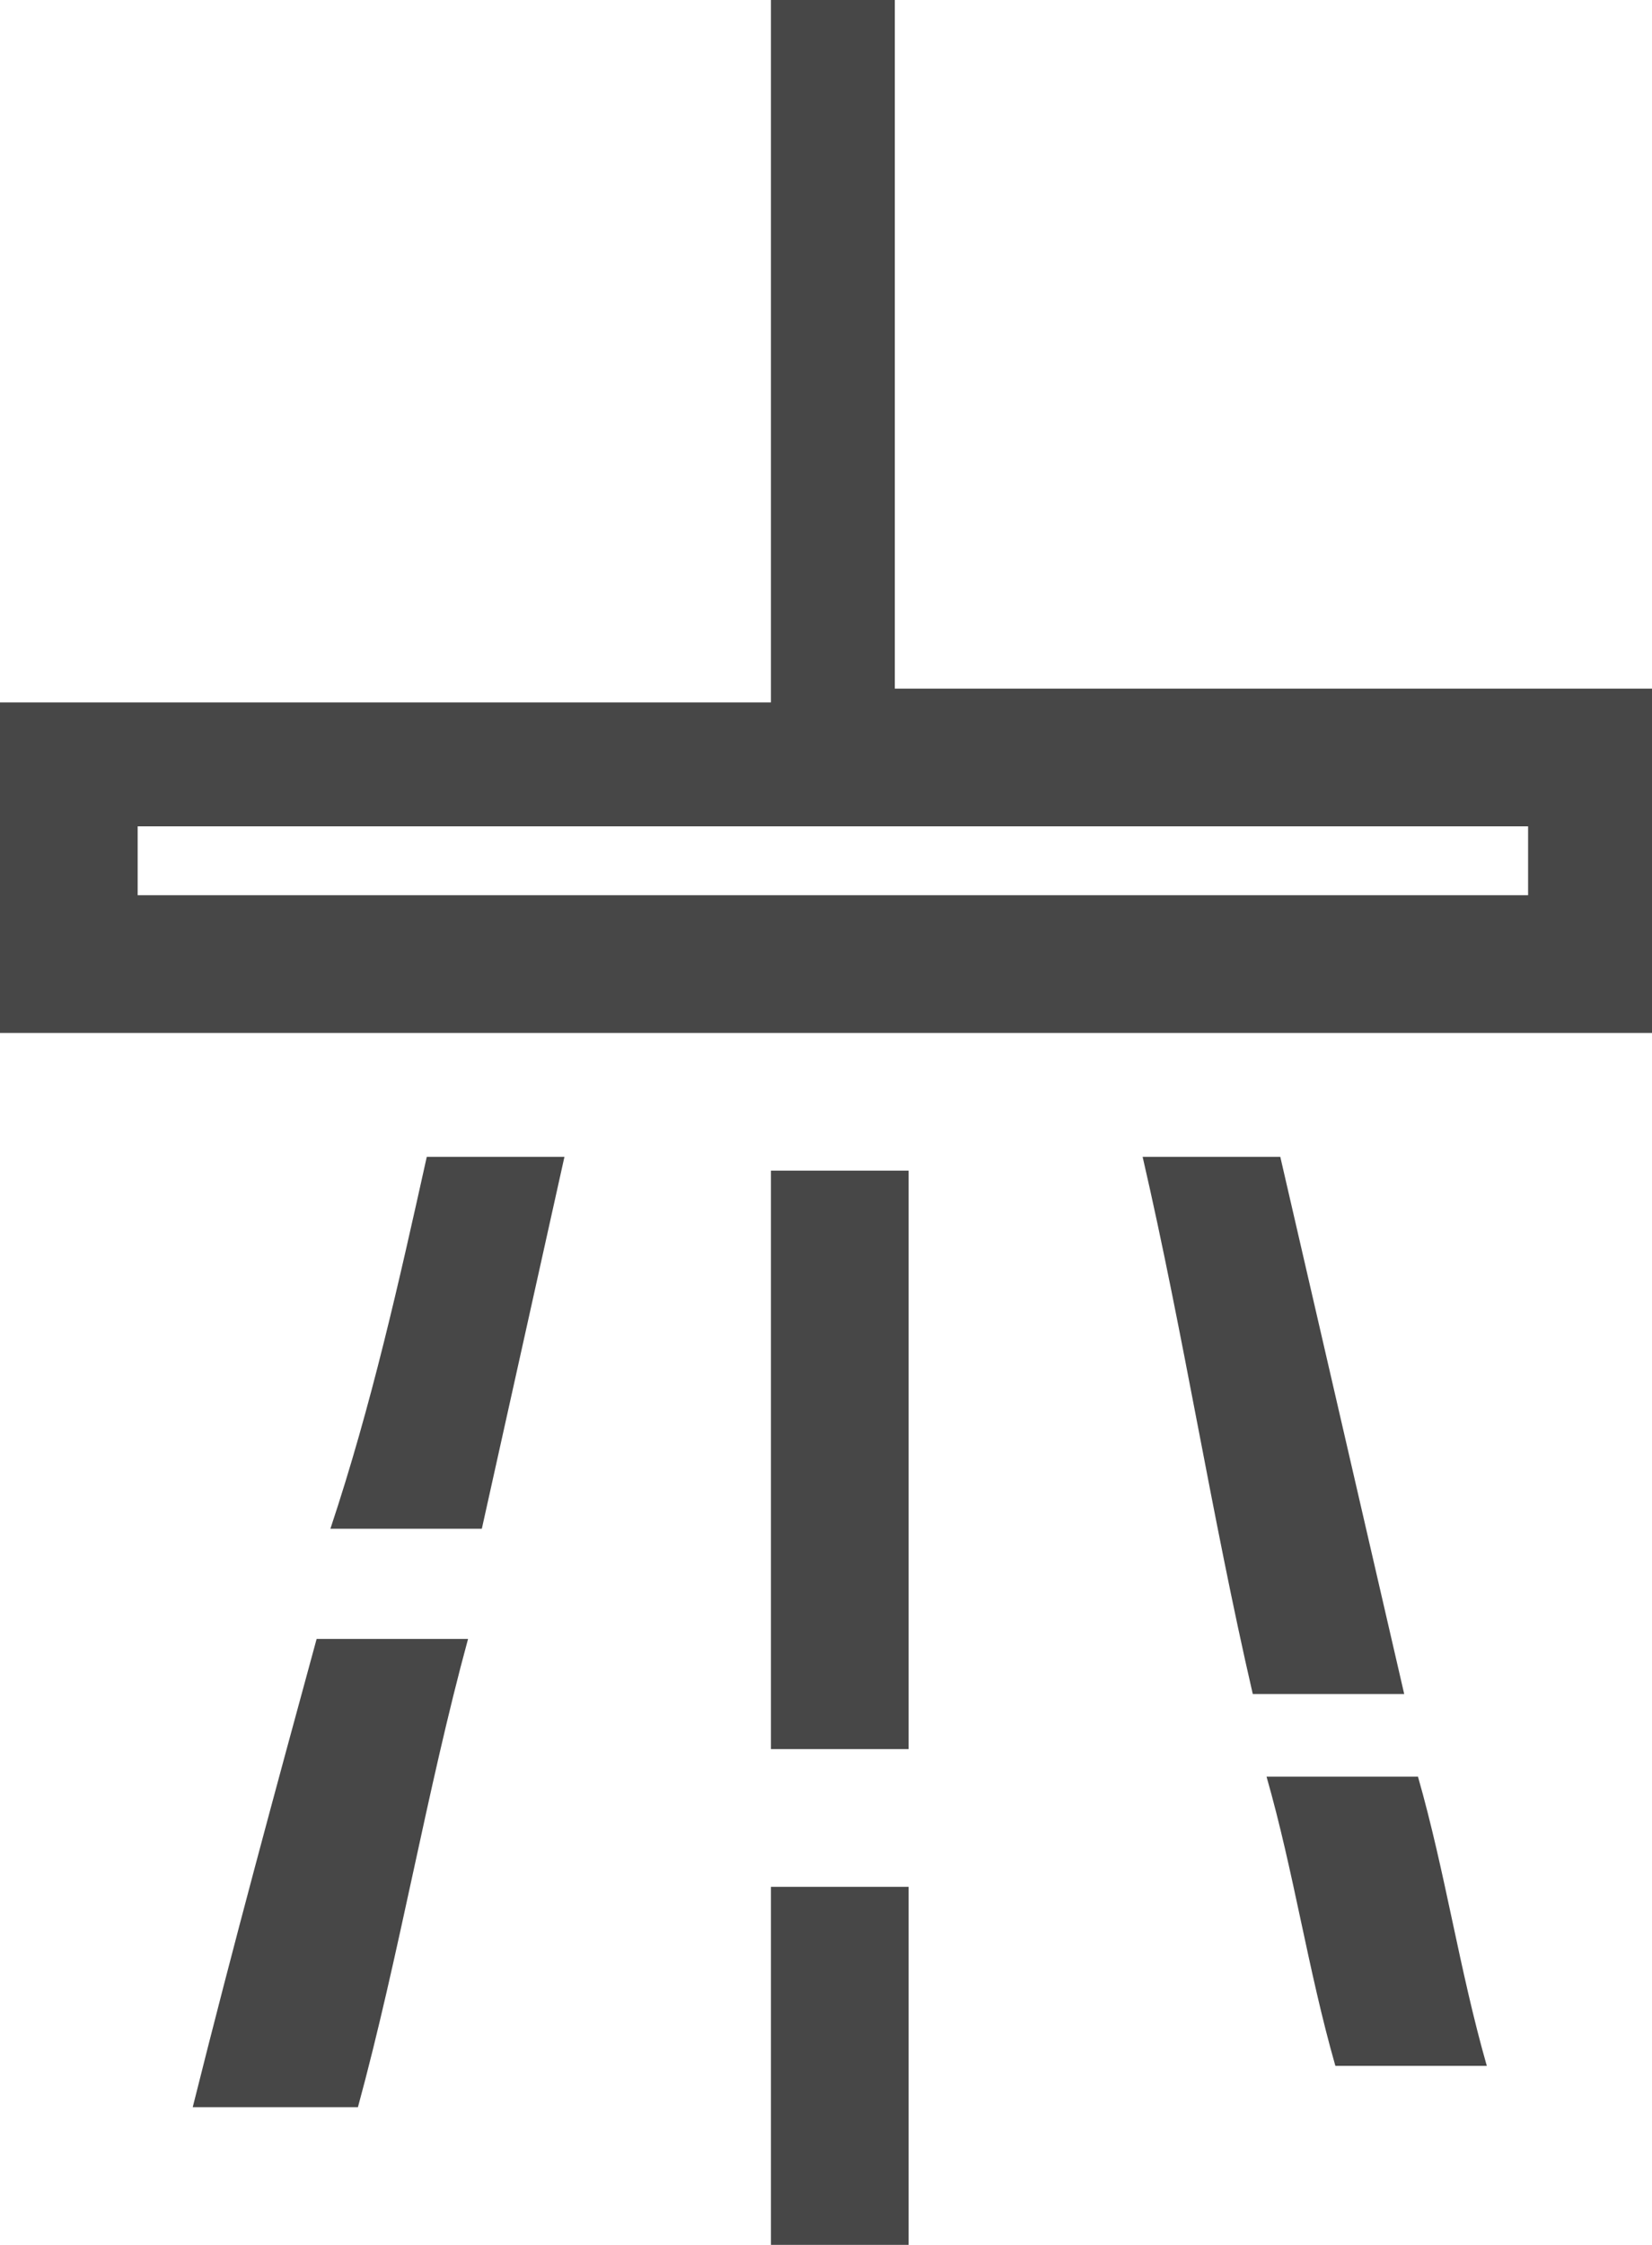 <?xml version="1.0" encoding="utf-8"?>
<!-- Generator: $$$/GeneralStr/196=Adobe Illustrator 27.6.0, SVG Export Plug-In . SVG Version: 6.00 Build 0)  -->
<svg version="1.1" id="Calque_1" xmlns="http://www.w3.org/2000/svg" xmlns:xlink="http://www.w3.org/1999/xlink" x="0px" y="0px"
	 viewBox="0 0 12 16.3" style="enable-background:new 0 0 12 16.3;" xml:space="preserve">
<style type="text/css">
	.st0{fill:#474747;}
</style>
<g>
	<rect x="5.6" y="13.7" class="st0" width="1" height="2.6"/>
	<rect x="5.6" y="8.5" class="st0" width="1" height="4.2"/>
	<path class="st0" d="M1.4,15.3c0.4,0,0.8,0,1.2,0c0.3-1.1,0.5-2.3,0.8-3.4c-0.4,0-0.7,0-1.1,0C2,13,1.7,14.1,1.4,15.3z"/>
	<path class="st0" d="M2.4,11.1c0.4,0,0.7,0,1.1,0c0.2-0.9,0.4-1.8,0.6-2.7c-0.3,0-0.7,0-1,0C2.9,9.3,2.7,10.2,2.4,11.1z"/>
	<path class="st0" d="M9.3,8.4c-0.3,0-0.7,0-1,0c0.3,1.3,0.5,2.6,0.8,3.9c0.4,0,0.7,0,1.1,0C9.9,11,9.6,9.7,9.3,8.4z"/>
	<path class="st0" d="M9.2,12.9c0.2,0.7,0.3,1.4,0.5,2.1c0.4,0,0.8,0,1.1,0c-0.2-0.7-0.3-1.4-0.5-2.1C9.9,12.9,9.6,12.9,9.2,12.9z"
		/>
	<path class="st0" d="M6.5,5V0H5.6v5.1H0v2.4h12V5H6.5z M11.1,6.5H1C1,6.3,1,6.2,1,6c3.4,0,6.7,0,10.1,0V6.5z"/>
</g>
</svg>
